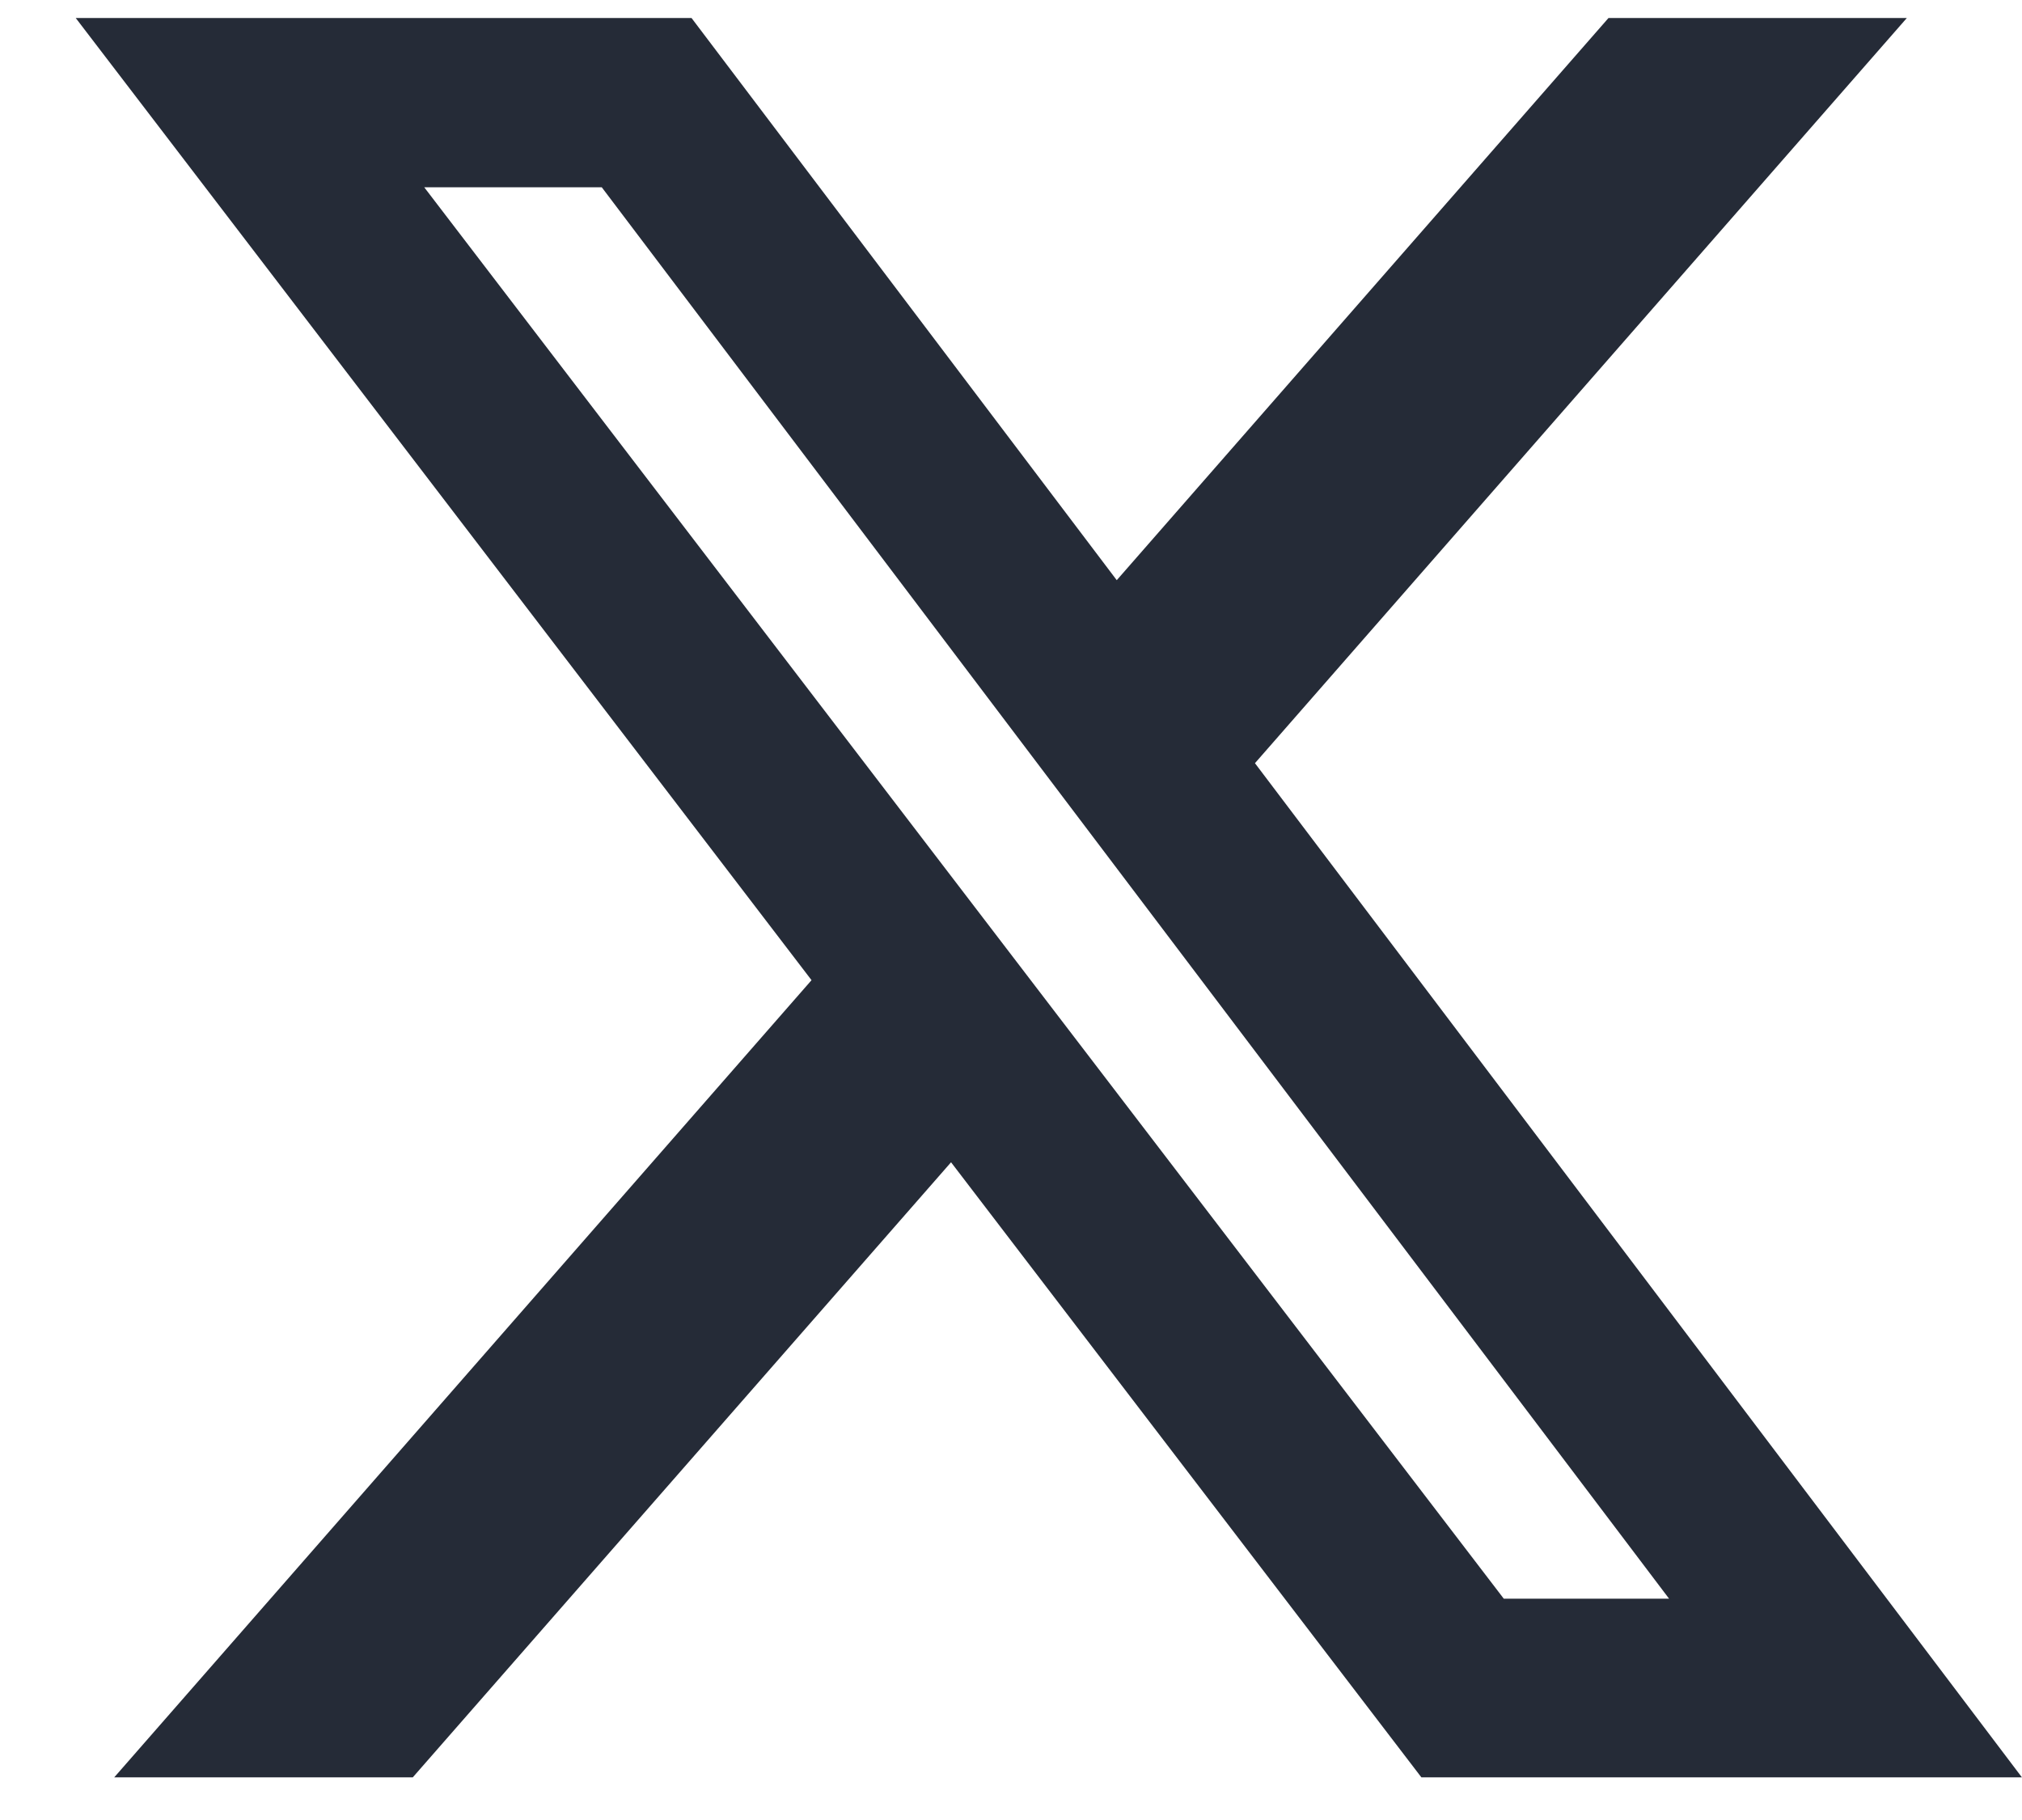 <svg width="20" height="18" viewBox="0 0 20 18" fill="none" xmlns="http://www.w3.org/2000/svg">
<path d="M15.91 0.178H18.861L12.413 7.548L19.999 17.578H14.059L9.407 11.495L4.083 17.578H1.13L8.027 9.694L0.749 0.178H6.84L11.046 5.738L15.91 0.178ZM14.874 15.811H16.509L5.952 1.852H4.196L14.874 15.811Z" fill="#252B37"/>
</svg>
